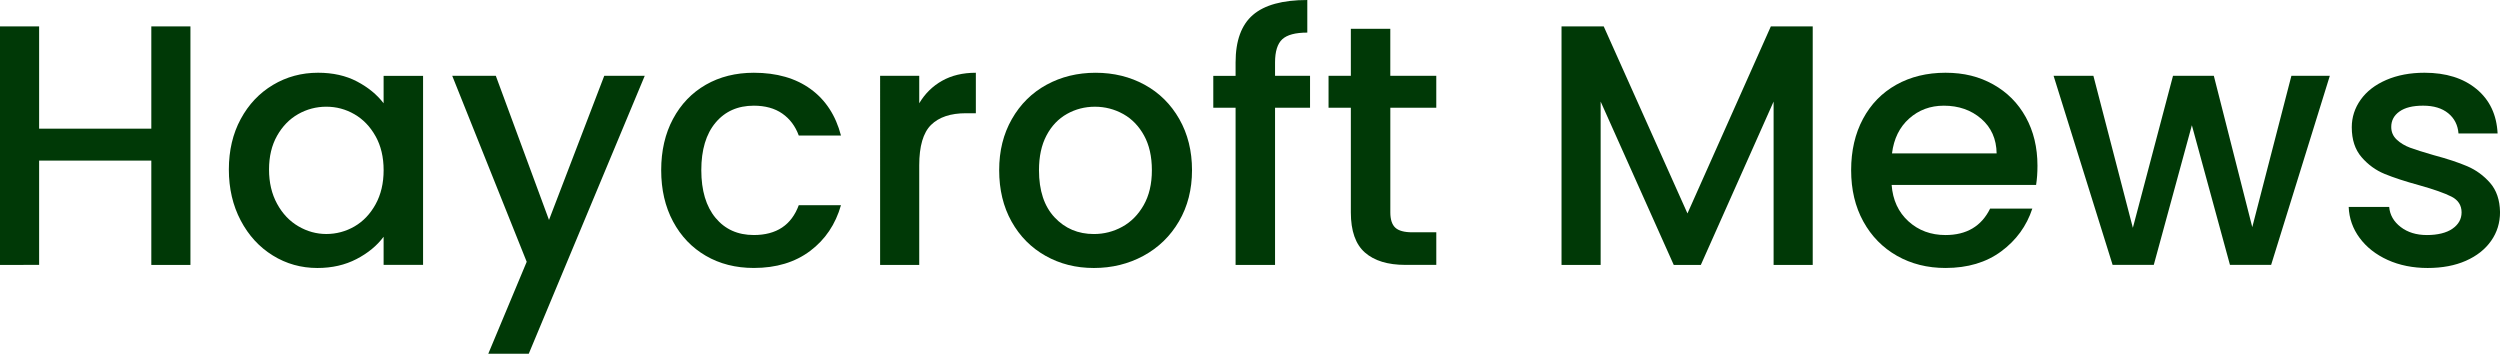 <svg xmlns="http://www.w3.org/2000/svg" id="uuid-435920ef-a861-470a-8880-533e4a13d2f4" data-name="Capa 2" viewBox="0 0 1781.7 252.12"><g id="uuid-b5077f6d-11b2-48bf-a2a2-7ac1195f8422" data-name="Capa 1"><g><path d="m135.72,18.83v169.96h-27.88v-74.34H27.88v74.34H0V18.83h27.88v72.87h79.96V18.83h27.88Z" style="fill: #003906;"></path><path d="m171.55,84.85c5.62-10.43,13.29-18.54,22.98-24.33,9.7-5.79,20.42-8.68,32.16-8.68,10.59,0,19.84,2.08,27.75,6.24s14.22,9.33,18.95,15.53v-19.56h28.12v134.74h-28.12v-20.05c-4.73,6.36-11.17,11.66-19.32,15.89-8.16,4.24-17.45,6.36-27.88,6.36-11.57,0-22.17-2.97-31.79-8.93-9.62-5.95-17.24-14.26-22.86-24.94-5.63-10.68-8.44-22.78-8.44-36.31s2.81-25.52,8.44-35.95Zm96.11,12.23c-3.83-6.85-8.85-12.07-15.04-15.65-6.2-3.58-12.88-5.38-20.05-5.38s-13.86,1.76-20.05,5.26c-6.2,3.51-11.21,8.64-15.04,15.41-3.83,6.77-5.75,14.8-5.75,24.09s1.91,17.44,5.75,24.45c3.83,7.01,8.88,12.35,15.16,16.01,6.27,3.67,12.92,5.5,19.93,5.5s13.85-1.79,20.05-5.38c6.19-3.59,11.21-8.84,15.04-15.77,3.83-6.93,5.74-15.04,5.74-24.33s-1.91-17.36-5.74-24.21Z" style="fill: #003906;"></path><path d="m459.49,54.04l-82.66,198.08h-28.85l27.39-65.54-53.07-132.54h31.06l37.9,102.71,39.37-102.71h28.86Z" style="fill: #003906;"></path><path d="m479.66,84.73c5.62-10.51,13.41-18.62,23.35-24.33,9.94-5.7,21.35-8.55,34.23-8.55,16.3,0,29.79,3.87,40.47,11.61,10.68,7.74,17.89,18.79,21.64,33.13h-30.08c-2.44-6.68-6.36-11.9-11.74-15.65-5.38-3.75-12.15-5.62-20.3-5.62-11.41,0-20.51,4.03-27.27,12.1-6.77,8.07-10.15,19.36-10.15,33.87s3.39,25.84,10.15,33.99c6.76,8.16,15.85,12.22,27.27,12.22,16.14,0,26.82-7.09,32.04-21.27h30.08c-3.91,13.69-11.25,24.57-22.01,32.64-10.76,8.07-24.13,12.1-40.1,12.1-12.88,0-24.3-2.89-34.23-8.68-9.95-5.78-17.73-13.94-23.35-24.45-5.63-10.51-8.44-22.7-8.44-36.56s2.81-26.04,8.44-36.56Z" style="fill: #003906;"></path><path d="m671.38,57.59c6.77-3.83,14.8-5.74,24.09-5.74v28.85h-7.09c-10.93,0-19.2,2.78-24.82,8.31-5.63,5.55-8.44,15.16-8.44,28.86v70.92h-27.88V54.04h27.88v19.56c4.07-6.85,9.5-12.19,16.26-16.02Z" style="fill: #003906;"></path><path d="m745.11,182.31c-10.27-5.78-18.34-13.94-24.21-24.45-5.87-10.51-8.81-22.7-8.81-36.56s3.01-25.84,9.05-36.44c6.03-10.59,14.26-18.74,24.7-24.45,10.43-5.7,22.09-8.55,34.97-8.55s24.54,2.85,34.97,8.55c10.43,5.71,18.66,13.86,24.7,24.45,6.03,10.6,9.05,22.74,9.05,36.44s-3.1,25.84-9.29,36.44c-6.2,10.6-14.64,18.79-25.31,24.57-10.68,5.79-22.46,8.68-35.33,8.68s-24.21-2.89-34.48-8.68Zm54.65-20.66c6.27-3.42,11.37-8.56,15.29-15.4,3.91-6.85,5.87-15.16,5.87-24.95s-1.88-18.05-5.63-24.82c-3.75-6.76-8.72-11.86-14.92-15.28s-12.88-5.14-20.05-5.14-13.82,1.71-19.93,5.14-10.97,8.52-14.55,15.28c-3.59,6.77-5.38,15.04-5.38,24.82,0,14.51,3.71,25.72,11.13,33.63,7.42,7.91,16.75,11.86,28,11.86,7.17,0,13.9-1.71,20.17-5.14Z" style="fill: #003906;"></path><path d="m933.64,76.79h-24.94v112h-28.12v-112h-15.89v-22.74h15.89v-9.54c0-15.48,4.12-26.77,12.35-33.87s21.15-10.64,38.76-10.64v23.23c-8.48,0-14.42,1.59-17.85,4.76-3.42,3.18-5.14,8.69-5.14,16.51v9.54h24.94v22.74Z" style="fill: #003906;"></path><path d="m990.86,76.79v74.58c0,5.06,1.18,8.69,3.54,10.88,2.36,2.2,6.39,3.3,12.1,3.3h17.12v23.23h-22.01c-12.56,0-22.17-2.94-28.86-8.81-6.68-5.87-10.03-15.4-10.03-28.61v-74.58h-15.89v-22.74h15.89V20.54h28.12v33.5h32.77v22.74h-32.77Z" style="fill: #003906;"></path><path d="m1291.89,18.83v169.96h-27.88v-116.4l-51.85,116.4h-19.32l-52.09-116.4v116.4h-27.88V18.83h30.08l59.67,133.28,59.42-133.28h29.84Z" style="fill: #003906;"></path><path d="m1451.08,131.81h-102.95c.81,10.76,4.81,19.4,11.98,25.92,7.17,6.52,15.98,9.78,26.41,9.78,15,0,25.6-6.27,31.79-18.83h30.08c-4.07,12.39-11.45,22.54-22.13,30.44-10.68,7.91-23.93,11.86-39.74,11.86-12.88,0-24.42-2.89-34.6-8.68-10.19-5.78-18.18-13.94-23.97-24.45-5.79-10.51-8.68-22.7-8.68-36.56s2.81-26.04,8.44-36.56c5.62-10.51,13.53-18.62,23.72-24.33,10.18-5.7,21.88-8.55,35.09-8.55s24.05,2.77,33.99,8.31c9.94,5.54,17.69,13.32,23.23,23.35,5.54,10.03,8.32,21.56,8.32,34.6,0,5.05-.33,9.62-.98,13.7Zm-28.12-22.5c-.16-10.27-3.83-18.5-11-24.7-7.18-6.2-16.06-9.29-26.65-9.29-9.62,0-17.85,3.06-24.7,9.17-6.85,6.11-10.92,14.39-12.22,24.82h74.58Z" style="fill: #003906;"></path><path d="m1660.41,54.04l-41.82,134.74h-29.34l-27.15-99.53-27.15,99.53h-29.34l-42.06-134.74h28.37l28.12,108.33,28.61-108.33h29.1l27.39,107.84,27.88-107.84h27.39Z" style="fill: #003906;"></path><path d="m1701.61,185.24c-8.4-3.83-15.04-9.05-19.93-15.65-4.89-6.6-7.49-13.97-7.82-22.13h28.86c.49,5.71,3.22,10.48,8.19,14.31,4.97,3.83,11.2,5.74,18.71,5.74s13.89-1.5,18.21-4.52c4.32-3.01,6.49-6.89,6.49-11.62,0-5.05-2.41-8.8-7.22-11.25s-12.43-5.14-22.86-8.07c-10.11-2.77-18.34-5.46-24.7-8.07-6.36-2.6-11.86-6.6-16.51-11.98-4.64-5.38-6.97-12.47-6.97-21.28,0-7.17,2.12-13.73,6.36-19.68,4.24-5.95,10.32-10.64,18.22-14.06,7.91-3.42,16.99-5.14,27.26-5.14,15.33,0,27.68,3.87,37.05,11.61,9.37,7.74,14.38,18.31,15.04,31.67h-27.87c-.49-6.03-2.94-10.84-7.34-14.43-4.41-3.58-10.36-5.38-17.85-5.38s-12.96,1.38-16.88,4.16c-3.91,2.77-5.86,6.44-5.86,11,0,3.59,1.3,6.6,3.92,9.05,2.6,2.44,5.78,4.36,9.53,5.75s9.3,3.14,16.64,5.26c9.78,2.61,17.81,5.26,24.09,7.95,6.27,2.69,11.69,6.65,16.26,11.86,4.56,5.22,6.92,12.15,7.09,20.79,0,7.66-2.11,14.51-6.36,20.54-4.24,6.03-10.23,10.76-17.97,14.18-7.74,3.42-16.84,5.14-27.26,5.14s-20.1-1.91-28.5-5.74Z" style="fill: #003906;"></path></g></g></svg>